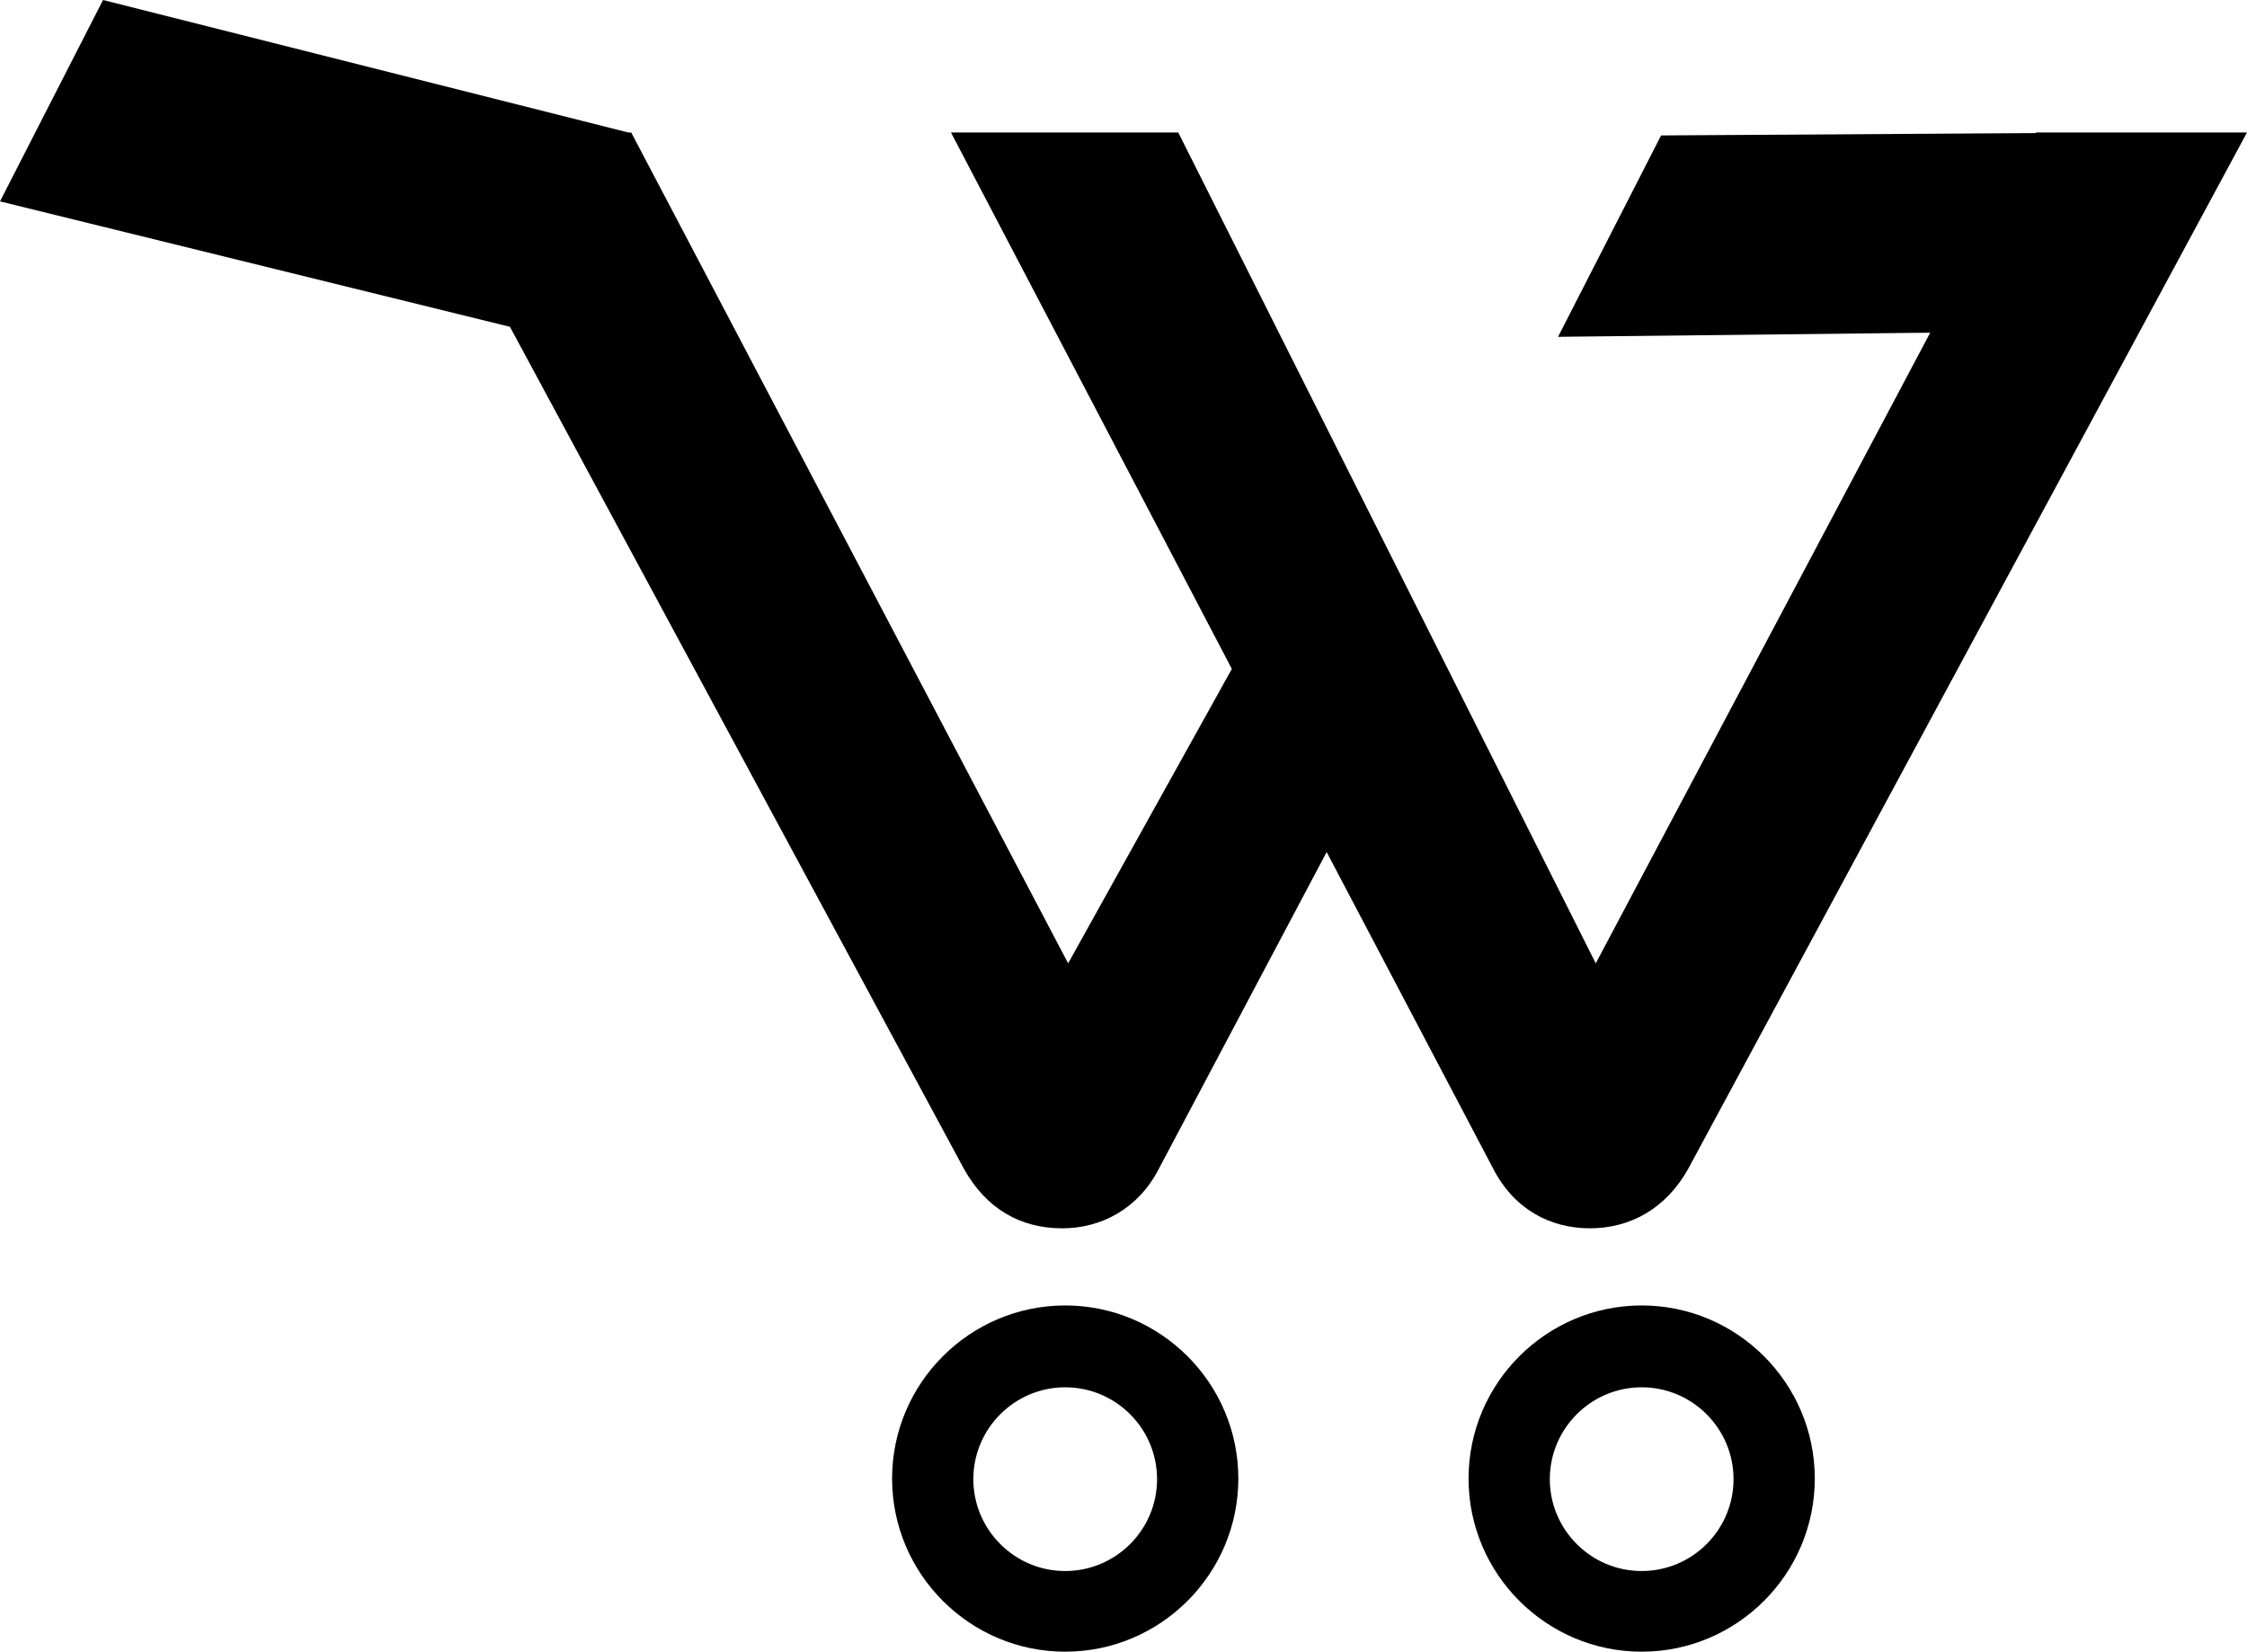 <?xml version="1.0" encoding="UTF-8"?> <!-- Generator: Adobe Illustrator 25.4.1, SVG Export Plug-In . SVG Version: 6.00 Build 0) --> <svg xmlns="http://www.w3.org/2000/svg" xmlns:xlink="http://www.w3.org/1999/xlink" version="1.1" id="Ebene_1" x="0px" y="0px" viewBox="0 0 381.6 280.5" style="enable-background:new 0 0 381.6 280.5;" xml:space="preserve"> <g> <path d="M180.9,280.5c-16.2,0-29.4-13.2-29.4-29.4s13.2-29.4,29.4-29.4c16.2,0,29.4,13.2,29.4,29.4S197.1,280.5,180.9,280.5z M180.9,235.6c-8.6,0-15.6,7-15.6,15.6c0,8.6,7,15.6,15.6,15.6s15.6-7,15.6-15.6C196.5,242.6,189.5,235.6,180.9,235.6z"></path> </g> <g> <path d="M278.8,280.5c-16.2,0-29.4-13.2-29.4-29.4s13.2-29.4,29.4-29.4c16.2,0,29.4,13.2,29.4,29.4S295,280.5,278.8,280.5z M278.8,235.6c-8.6,0-15.6,7-15.6,15.6c0,8.6,7,15.6,15.6,15.6s15.6-7,15.6-15.6C294.4,242.6,287.4,235.6,278.8,235.6z"></path> </g> <path d="M345.8,22.5l-0.1,0.1L282.1,23l-17.5,34.2l63.2-0.7L271,163.6L200.1,22.5h-38.6l47.7,91.1l-27.8,50L107.2,22.5h-0.5L17.5,0 L0,34.2l86.6,21.3l77.1,143c3.8,6.8,9.6,10.1,16.7,10.1c6.6,0,12.9-3.3,16.4-10.1l28.5-53.8l28.3,53.8c3.5,6.8,9.6,10.1,16.4,10.1 s12.9-3.3,16.7-10.1l94.9-176H345.8z"></path> </svg> 